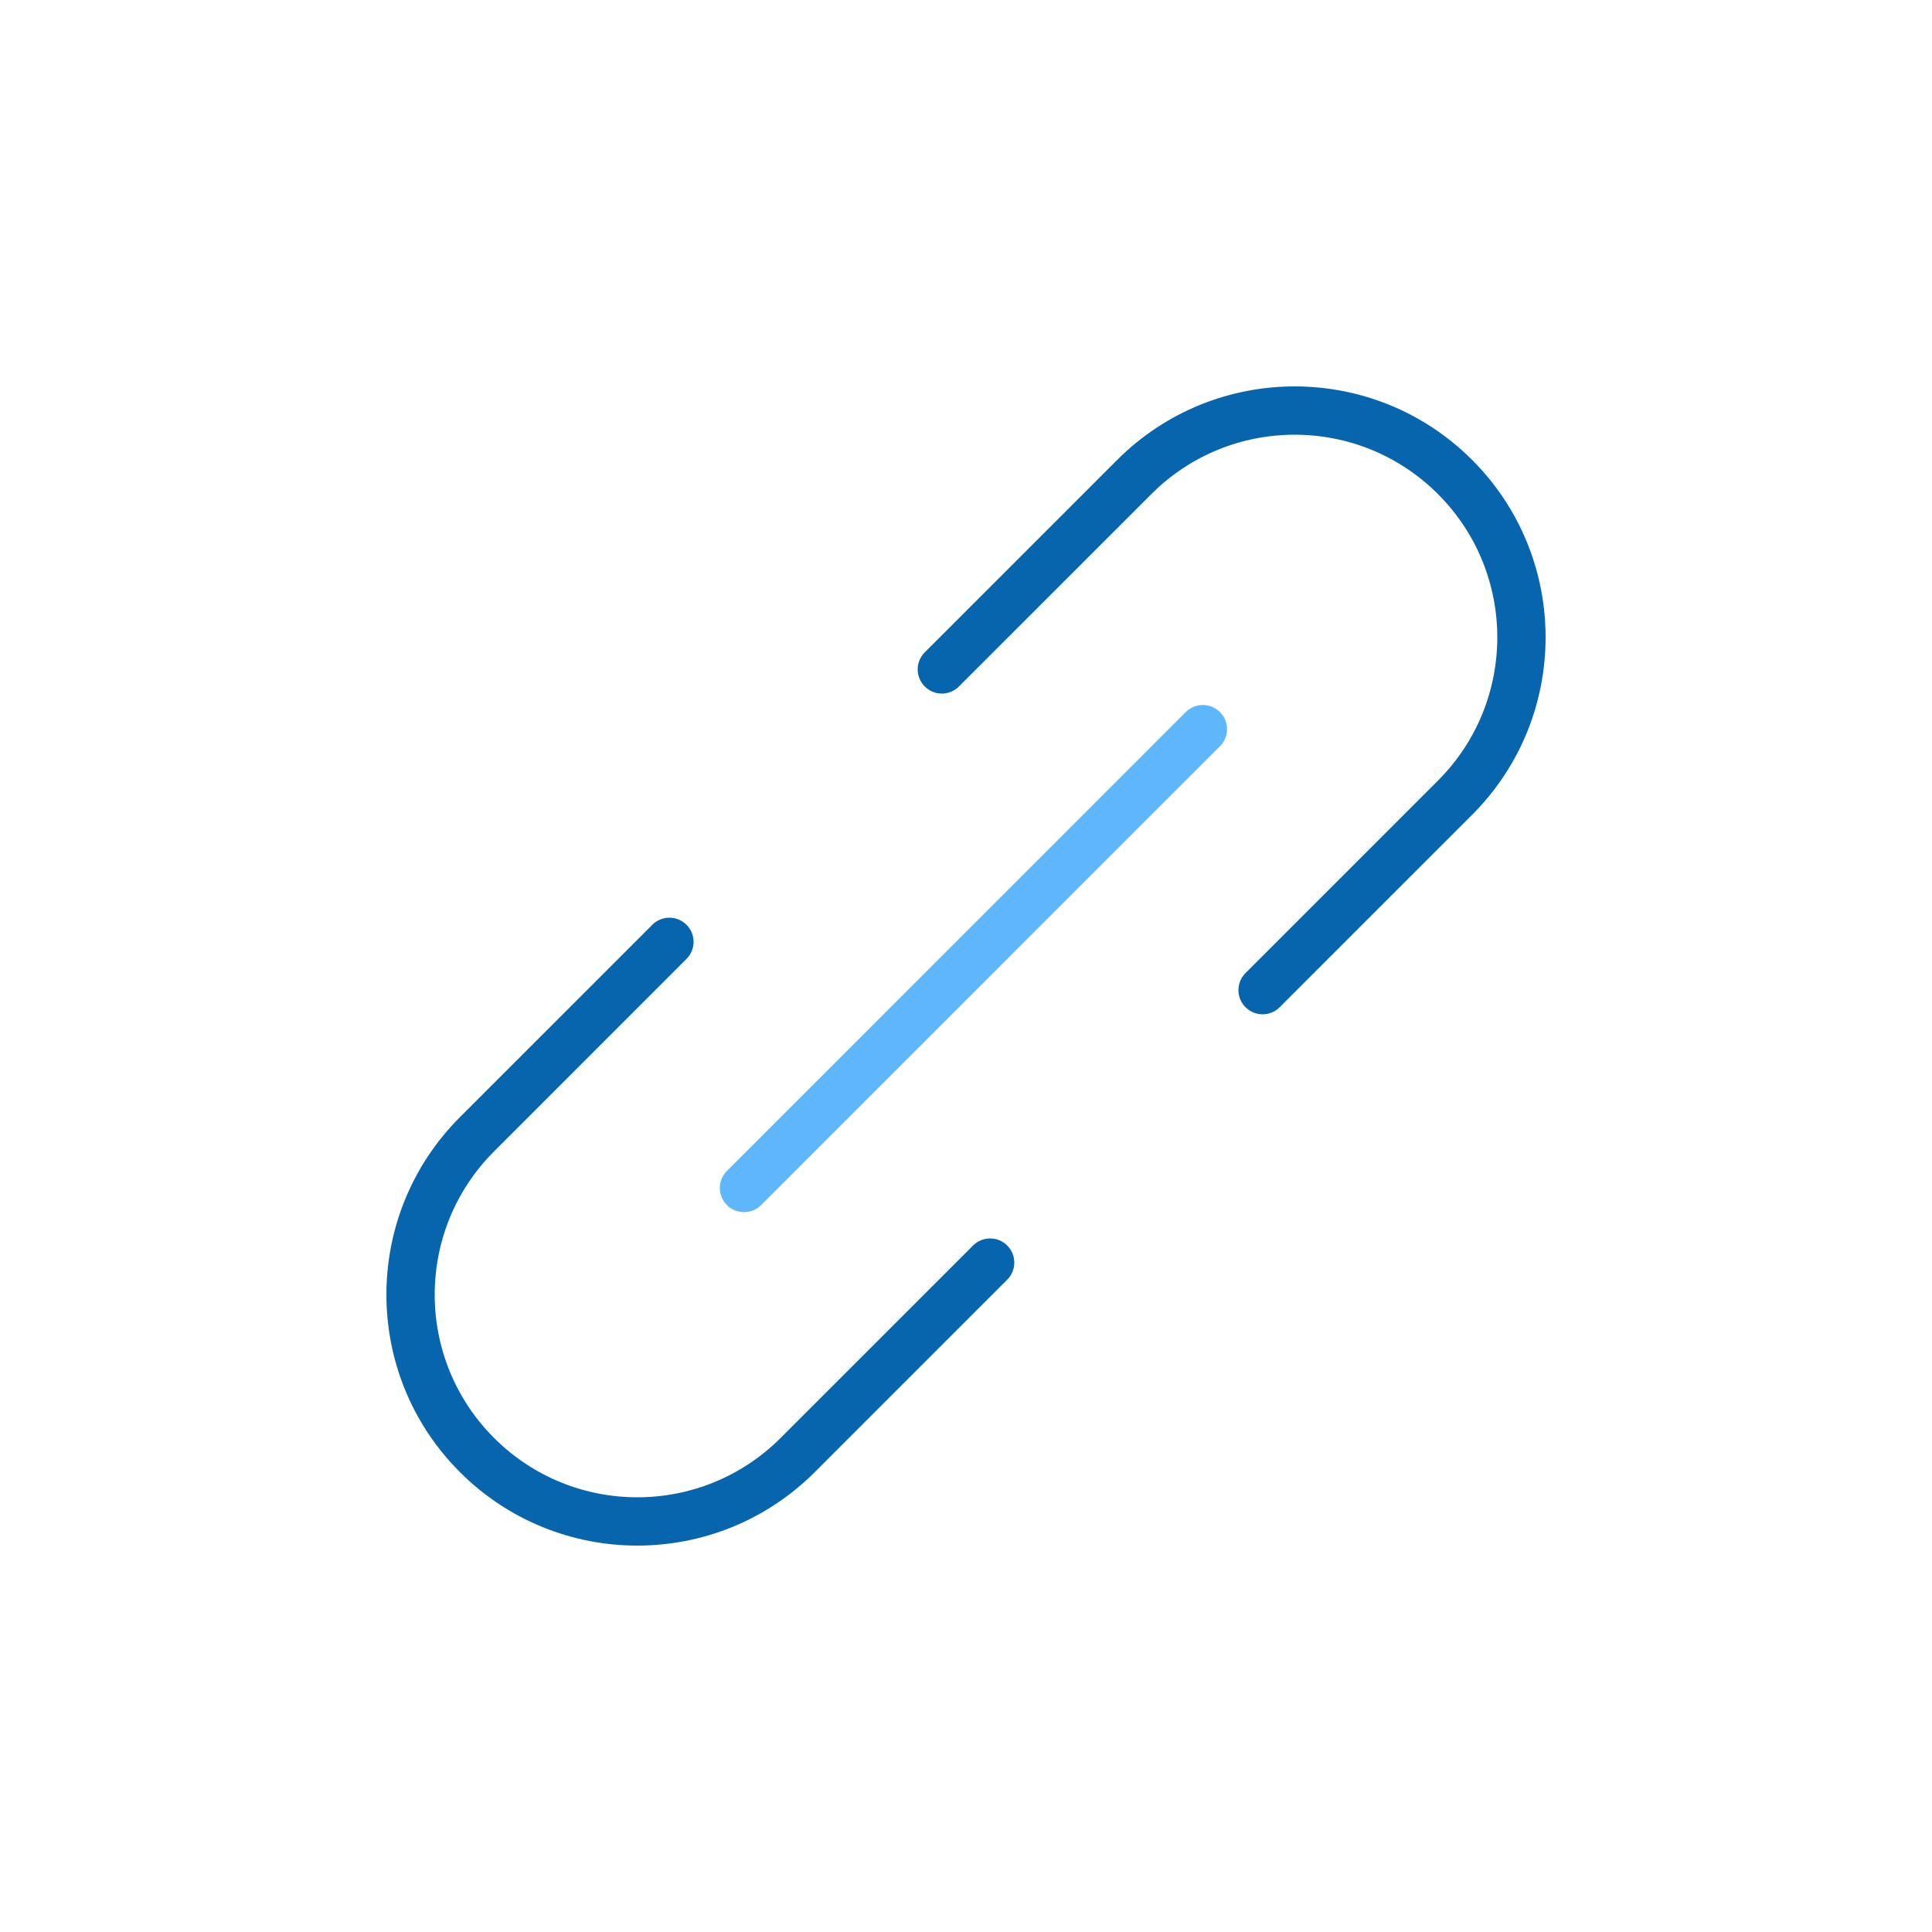 <?xml version="1.0" encoding="UTF-8"?>
<svg xmlns="http://www.w3.org/2000/svg" width="80" height="80" viewBox="0 0 80 80" fill="none">
  <path fill-rule="evenodd" clip-rule="evenodd" d="M32.324 59.542C29.047 62.819 23.735 62.819 20.458 59.542C17.181 56.265 17.181 50.953 20.458 47.676L28.426 39.707C28.817 39.317 28.817 38.683 28.426 38.293C28.036 37.902 27.402 37.902 27.012 38.293L19.043 46.261C14.986 50.319 14.986 56.899 19.043 60.956C23.101 65.014 29.681 65.014 33.739 60.956M33.739 60.956L41.707 52.988C42.098 52.597 42.098 51.964 41.707 51.574C41.317 51.183 40.683 51.183 40.293 51.574L32.324 59.542" fill="#0665AD"></path>
  <path fill-rule="evenodd" clip-rule="evenodd" d="M51.574 41.707C51.964 42.098 52.597 42.098 52.988 41.707L60.957 33.739C65.014 29.681 65.014 23.101 60.957 19.044C56.899 14.986 50.319 14.986 46.261 19.044L38.293 27.012C37.902 27.403 37.902 28.036 38.293 28.426C38.683 28.817 39.317 28.817 39.707 28.426L47.676 20.458L46.997 19.779L47.676 20.458C50.953 17.181 56.265 17.181 59.542 20.458C62.819 23.735 62.819 29.047 59.542 32.324L51.574 40.293C51.183 40.683 51.183 41.317 51.574 41.707Z" fill="#0665AD"></path>
  <path fill-rule="evenodd" clip-rule="evenodd" d="M30.101 49.9C30.491 50.29 31.124 50.29 31.515 49.9L50.515 30.899C50.905 30.509 50.905 29.876 50.515 29.485C50.124 29.095 49.491 29.095 49.1 29.485L30.101 48.485C29.71 48.876 29.71 49.509 30.101 49.9Z" fill="#5EB7FB"></path>
</svg>

